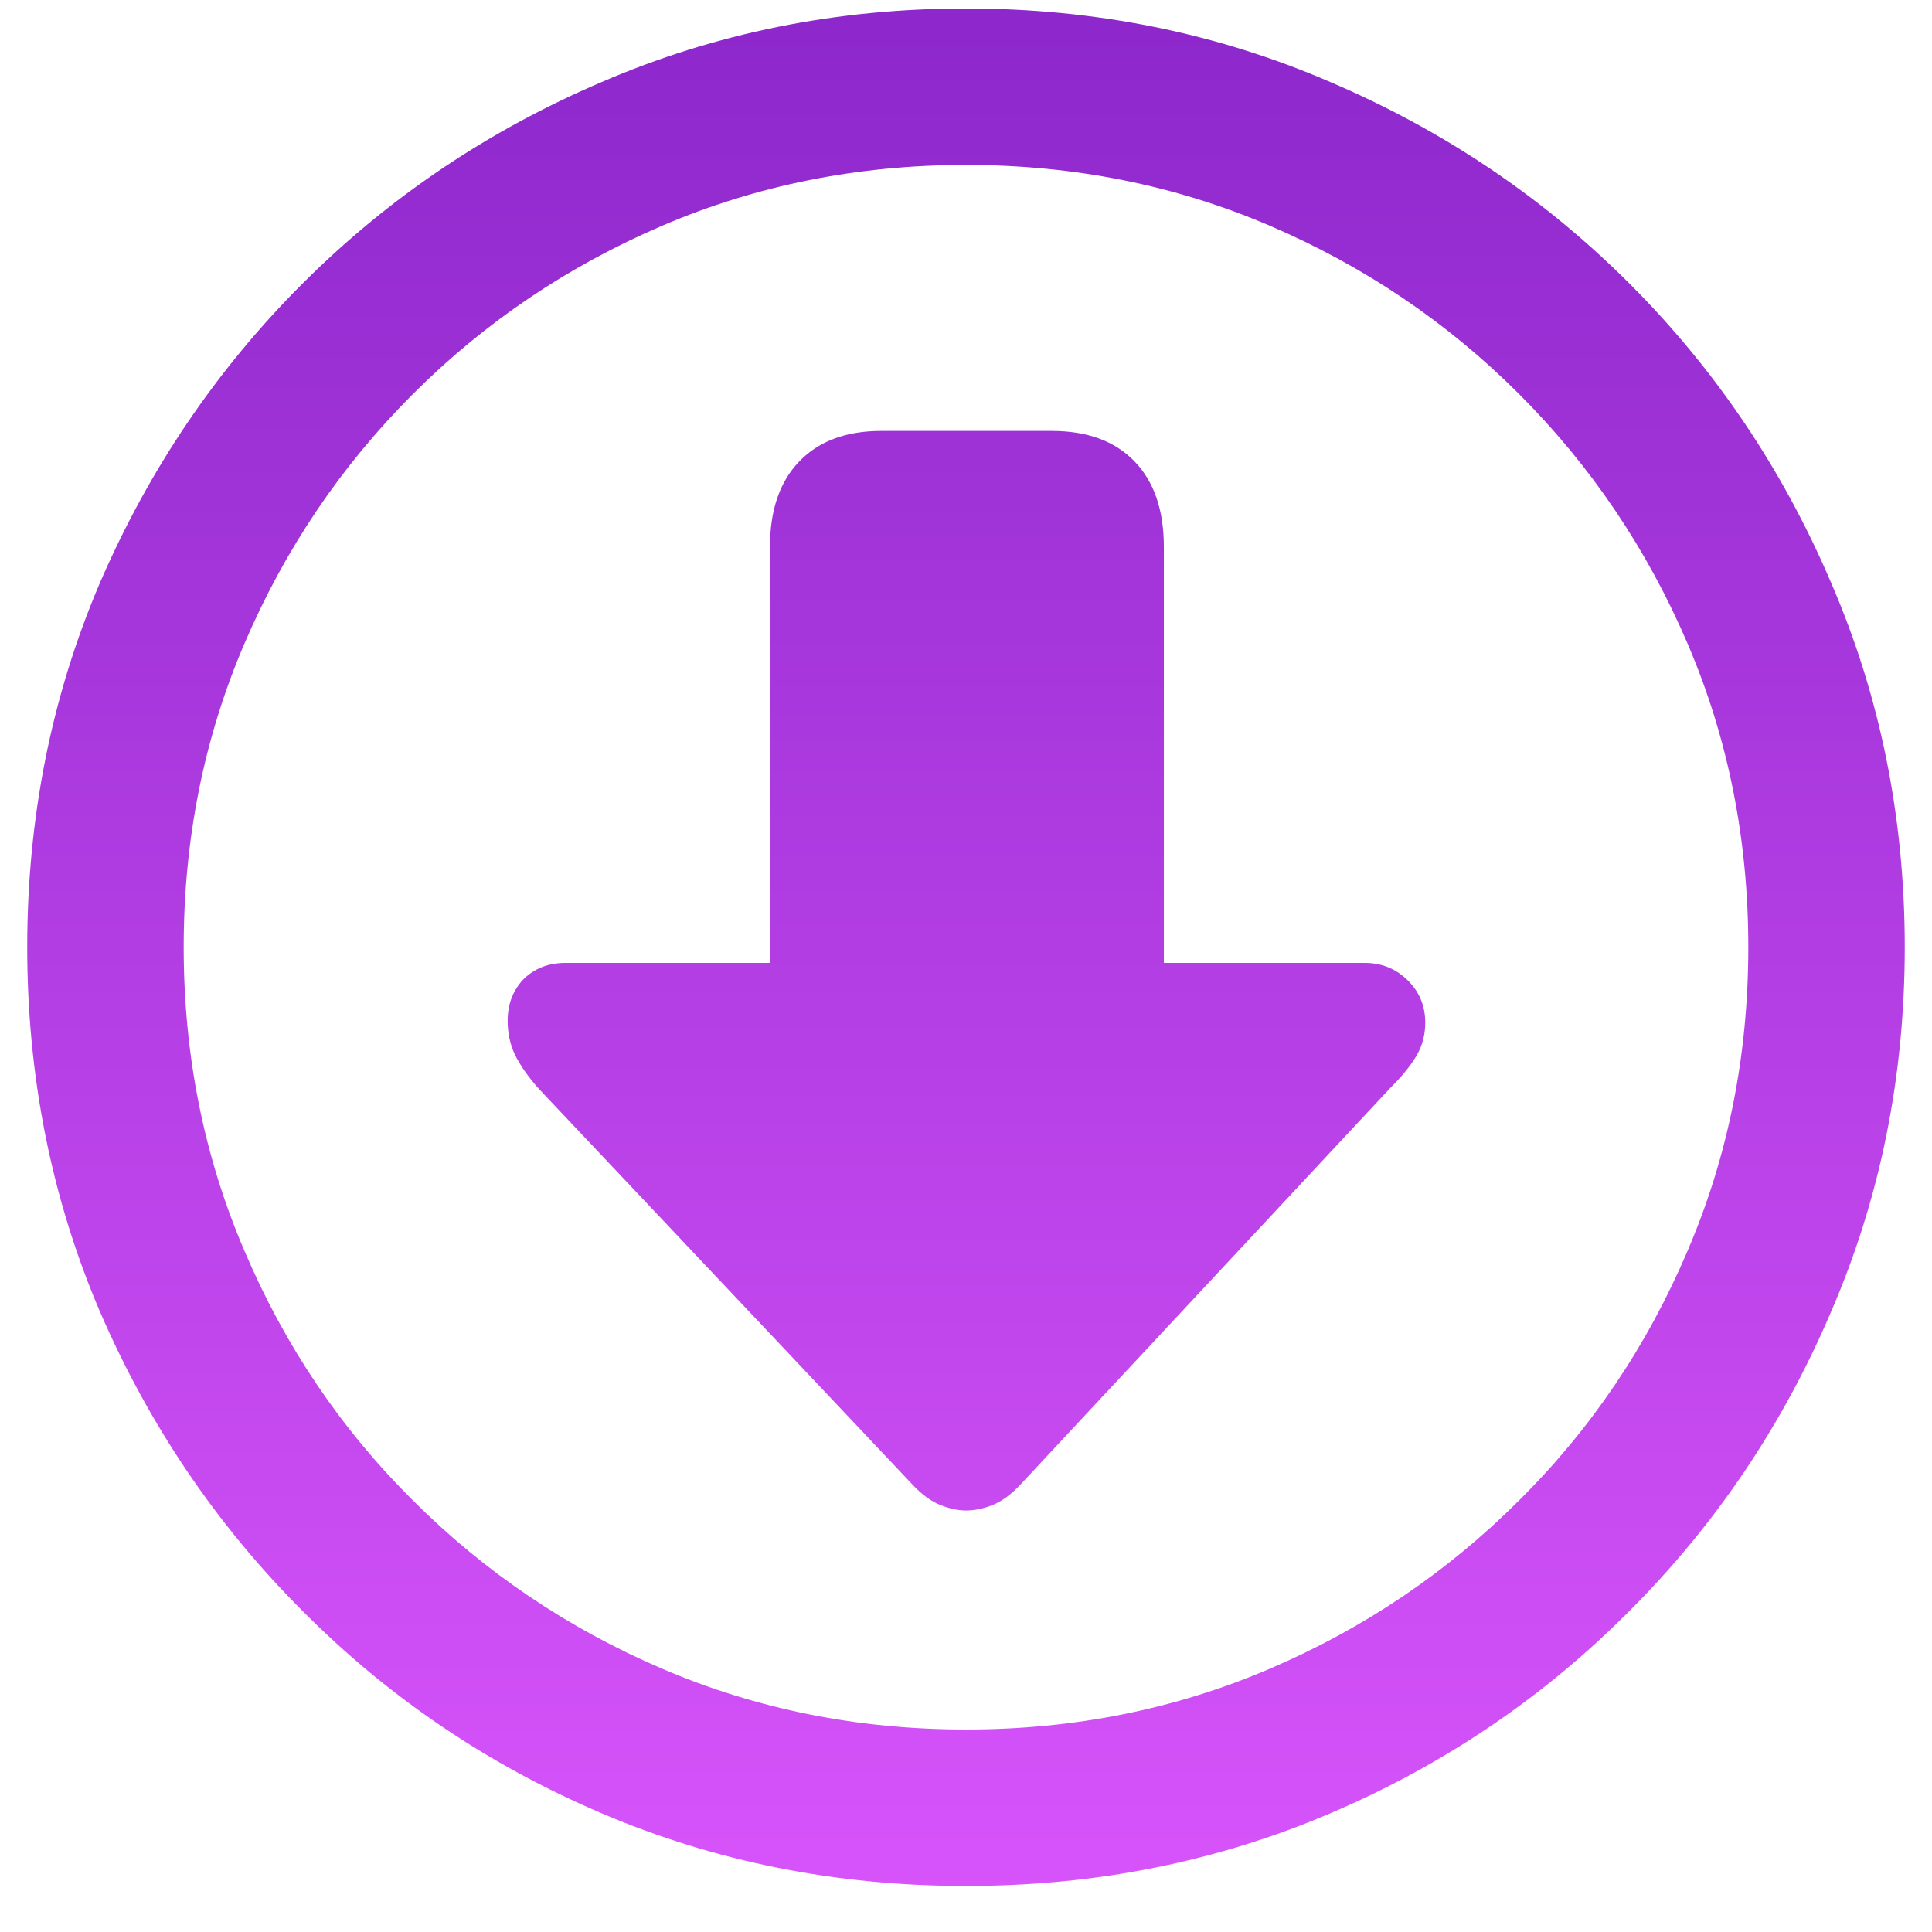 <svg width="41" height="41" viewBox="0 0 41 41" fill="none" xmlns="http://www.w3.org/2000/svg">
<path d="M20.5 0.18C17.753 0.18 15.175 0.701 12.766 1.742C10.357 2.771 8.241 4.197 6.418 6.02C4.595 7.842 3.163 9.958 2.121 12.367C1.092 14.776 0.578 17.354 0.578 20.102C0.578 22.849 1.092 25.427 2.121 27.836C3.163 30.245 4.595 32.361 6.418 34.184C8.241 36.02 10.357 37.452 12.766 38.48C15.175 39.509 17.753 40.023 20.5 40.023C23.247 40.023 25.826 39.509 28.234 38.48C30.643 37.452 32.759 36.02 34.582 34.184C36.405 32.361 37.831 30.245 38.859 27.836C39.901 25.427 40.422 22.849 40.422 20.102C40.422 17.354 39.901 14.776 38.859 12.367C37.831 9.958 36.405 7.842 34.582 6.02C32.759 4.197 30.643 2.771 28.234 1.742C25.826 0.701 23.247 0.18 20.5 0.18ZM20.5 3.5C22.792 3.5 24.94 3.93 26.945 4.789C28.951 5.648 30.715 6.84 32.238 8.363C33.762 9.887 34.953 11.651 35.812 13.656C36.672 15.662 37.102 17.81 37.102 20.102C37.102 22.393 36.672 24.542 35.812 26.547C34.953 28.565 33.762 30.329 32.238 31.84C30.715 33.363 28.951 34.555 26.945 35.414C24.94 36.273 22.792 36.703 20.5 36.703C18.208 36.703 16.06 36.273 14.055 35.414C12.05 34.555 10.285 33.363 8.762 31.84C7.238 30.329 6.047 28.565 5.188 26.547C4.328 24.542 3.898 22.393 3.898 20.102C3.898 17.81 4.328 15.662 5.188 13.656C6.047 11.651 7.238 9.887 8.762 8.363C10.285 6.84 12.05 5.648 14.055 4.789C16.06 3.93 18.208 3.5 20.5 3.5ZM24.699 11.605C24.699 10.824 24.491 10.219 24.074 9.789C23.658 9.359 23.072 9.145 22.316 9.145H18.703C17.961 9.145 17.381 9.359 16.965 9.789C16.548 10.219 16.34 10.824 16.34 11.605V24.184C16.34 24.952 16.548 25.551 16.965 25.98C17.381 26.41 17.961 26.625 18.703 26.625H22.316C23.072 26.625 23.658 26.41 24.074 25.98C24.491 25.551 24.699 24.952 24.699 24.184V11.605ZM12.004 20.434C11.639 20.434 11.34 20.551 11.105 20.785C10.884 21.02 10.773 21.312 10.773 21.664C10.773 21.924 10.825 22.165 10.93 22.387C11.047 22.621 11.216 22.862 11.438 23.109L19.367 31.508C19.562 31.716 19.758 31.859 19.953 31.938C20.148 32.016 20.331 32.055 20.5 32.055C20.682 32.055 20.871 32.016 21.066 31.938C21.262 31.859 21.457 31.716 21.652 31.508L29.484 23.109C29.758 22.836 29.953 22.595 30.07 22.387C30.188 22.178 30.246 21.951 30.246 21.703C30.246 21.338 30.116 21.033 29.855 20.785C29.608 20.551 29.309 20.434 28.957 20.434H12.004Z" fill="url(#paint0_linear_29_566)"/>
<defs>
<linearGradient id="paint0_linear_29_566" x1="20.5" y1="44" x2="20.5" y2="-4" gradientUnits="userSpaceOnUse">
<stop stop-color="#DE58FF"/>
<stop offset="1" stop-color="#8523C7"/>
</linearGradient>
</defs>
</svg>
